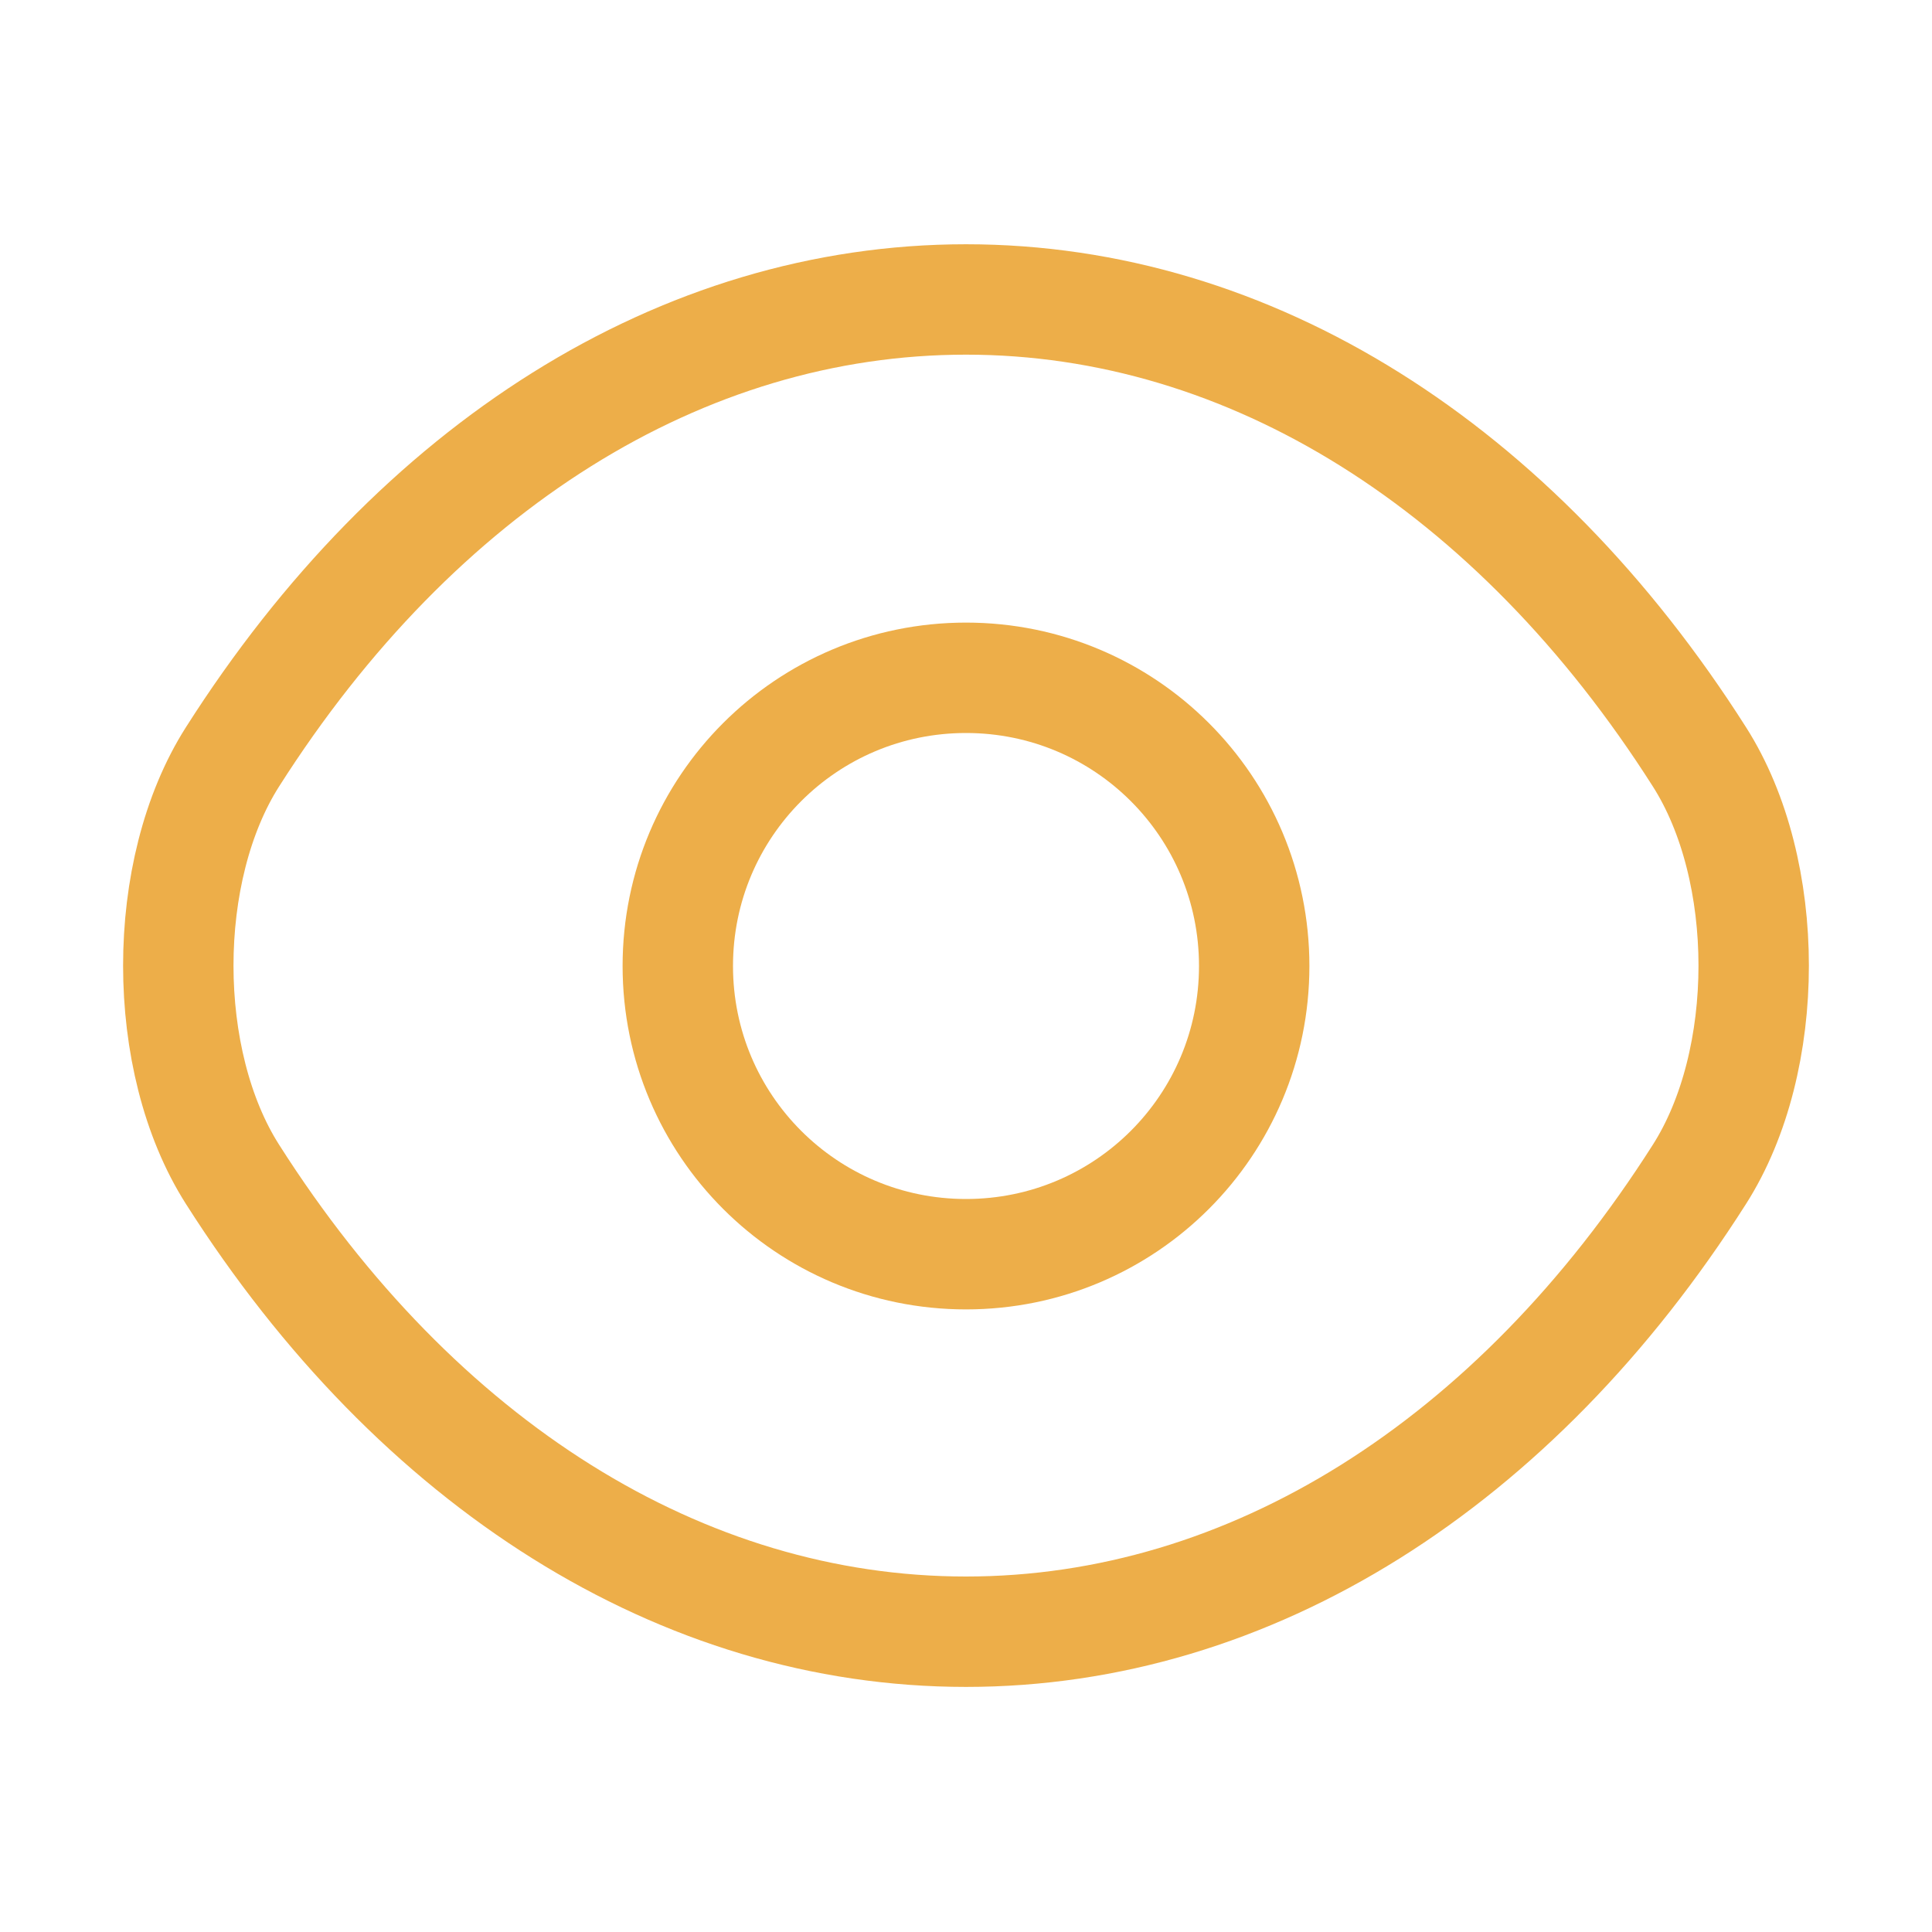 <svg width="35" height="35" viewBox="0 0 35 35" fill="none" xmlns="http://www.w3.org/2000/svg">
<path d="M22.721 17.5C22.721 20.387 20.388 22.721 17.5 22.721C14.613 22.721 12.279 20.387 12.279 17.5C12.279 14.613 14.613 12.279 17.5 12.279C20.388 12.279 22.721 14.613 22.721 17.5Z" stroke="#EDAE49" stroke-width="2" stroke-linecap="round" stroke-linejoin="round"/>
<path d="M17.5 29.56C22.648 29.56 27.446 26.527 30.785 21.277C32.098 19.221 32.098 15.765 30.785 13.708C27.446 8.458 22.648 5.425 17.5 5.425C12.352 5.425 7.554 8.458 4.214 13.708C2.902 15.765 2.902 19.221 4.214 21.277C7.554 26.527 12.352 29.56 17.5 29.56Z" stroke="#EDAE49" stroke-width="2" stroke-linecap="round" stroke-linejoin="round"/>
</svg>
